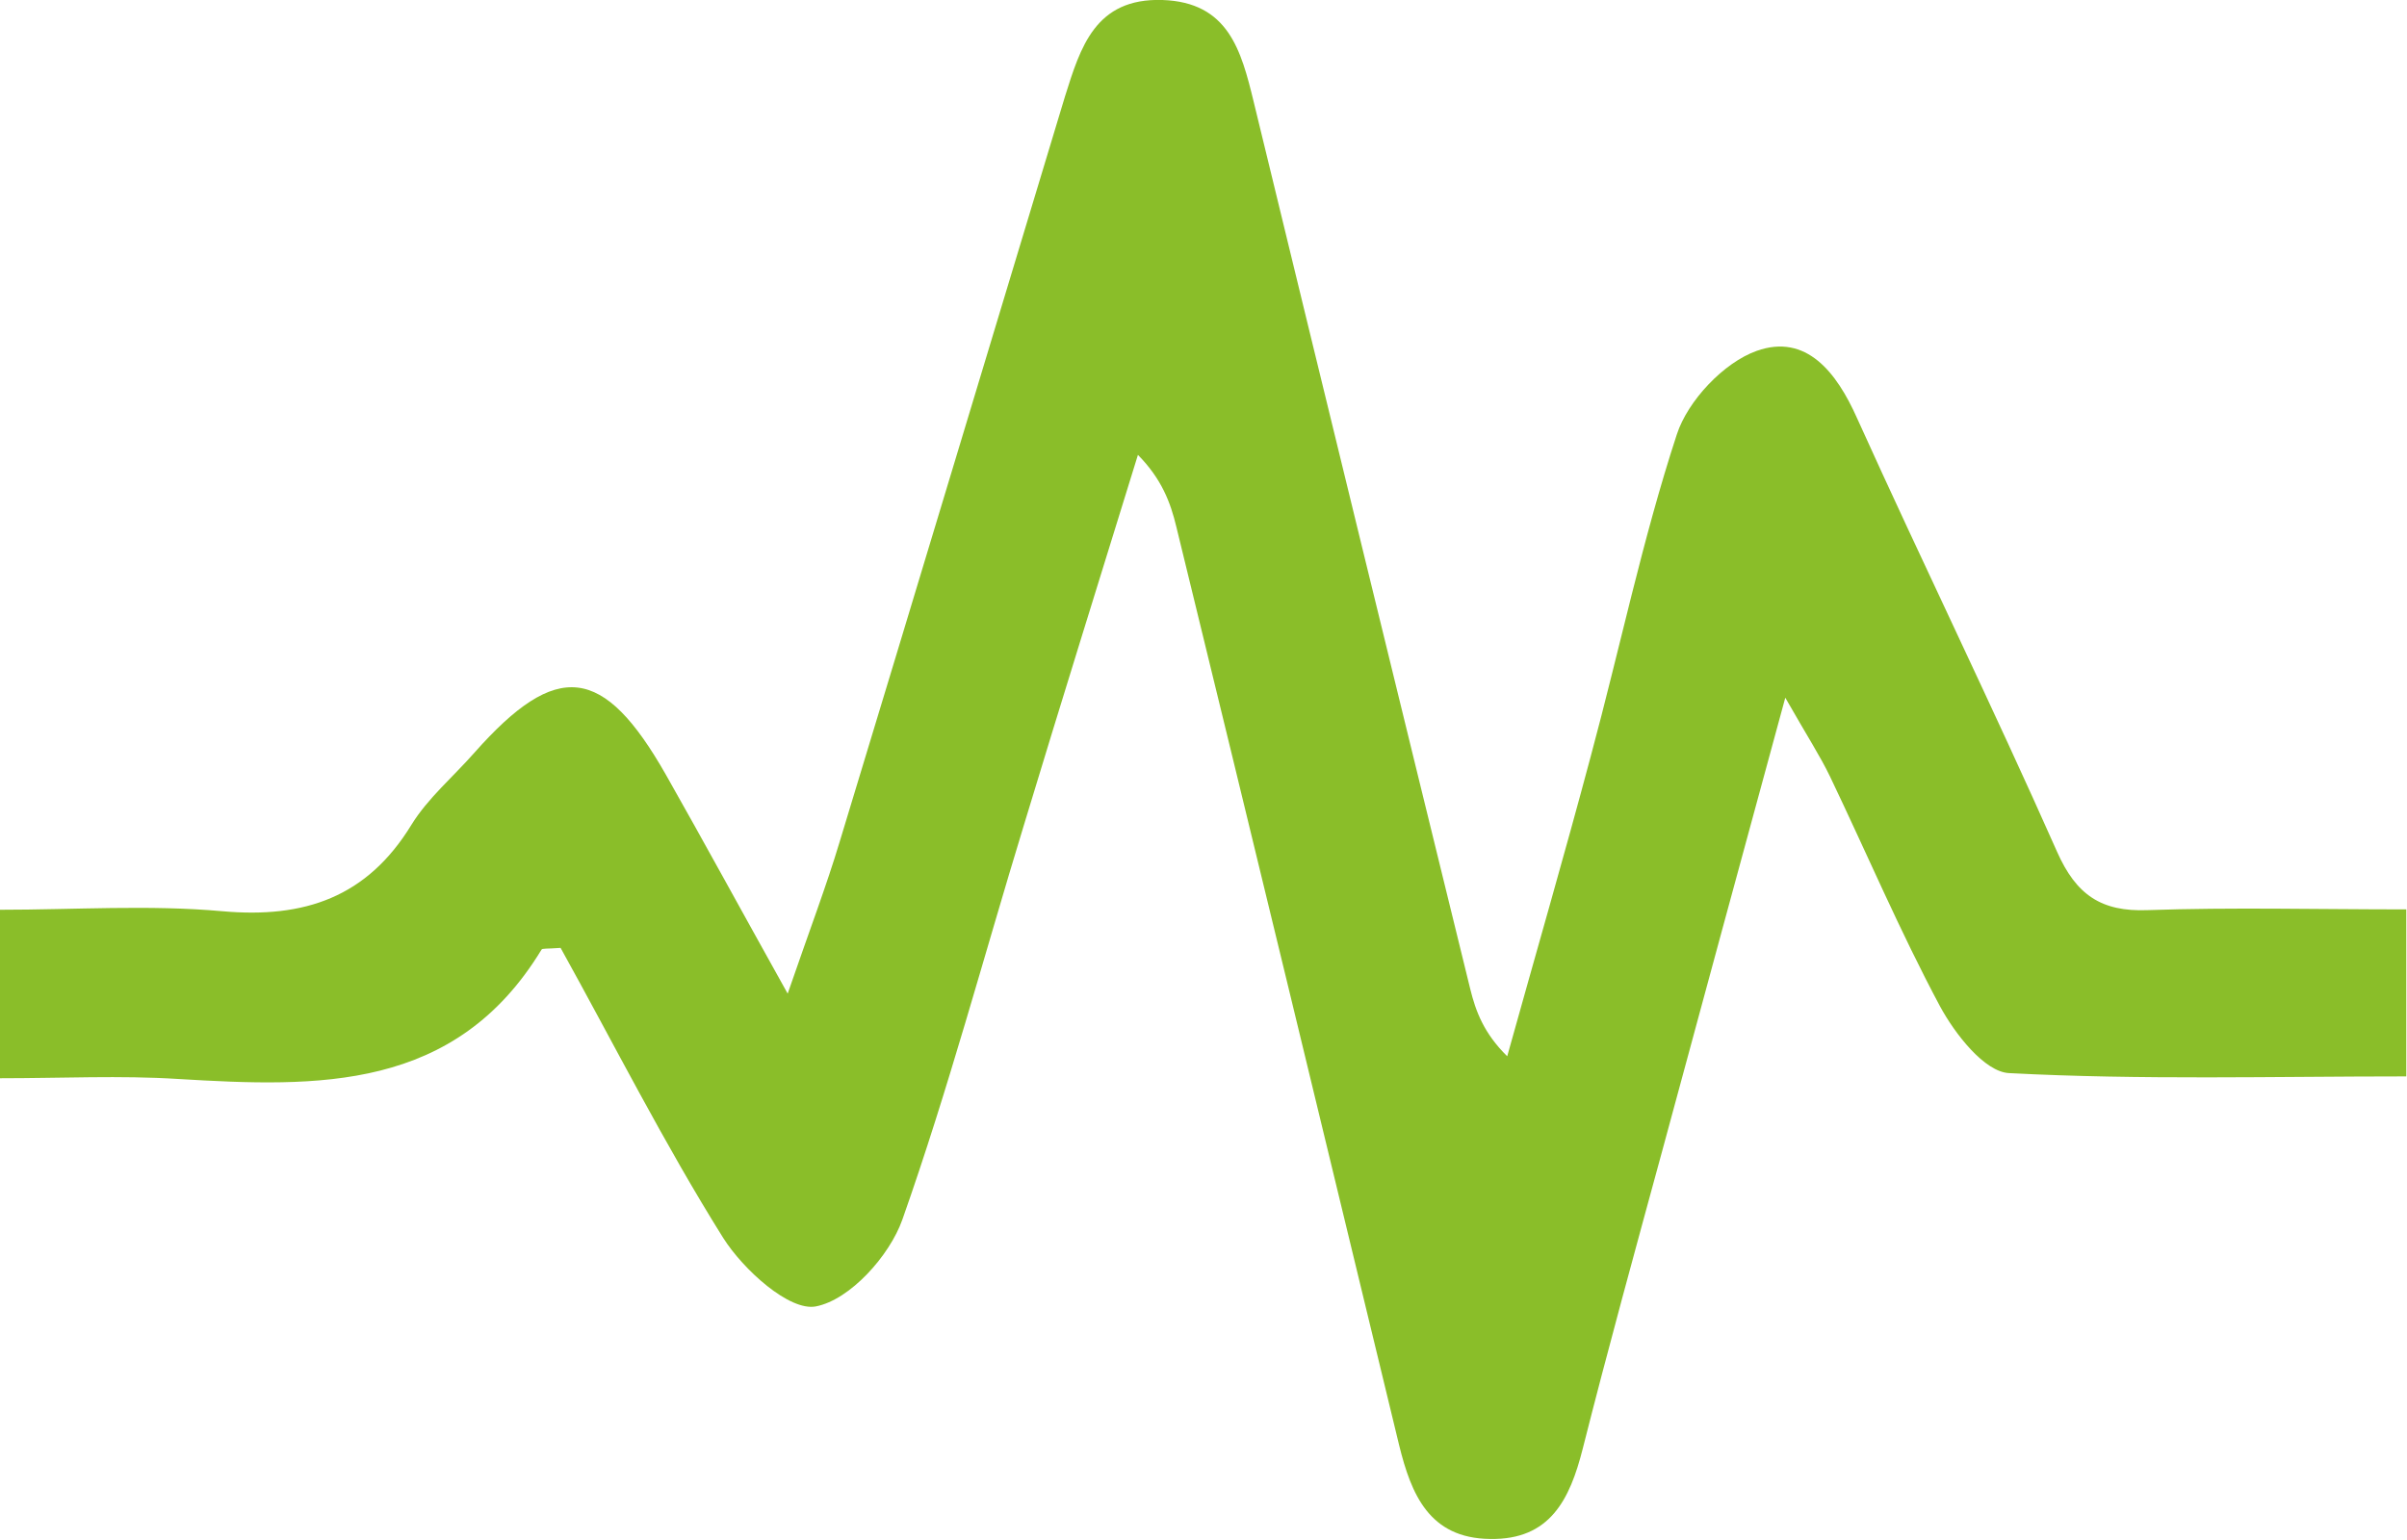 <?xml version="1.0" encoding="UTF-8"?>
<svg xmlns="http://www.w3.org/2000/svg" viewBox="0 0 65.7 42.04">
  <defs>
    <style>.d{fill:#8abe29;}</style>
  </defs>
  <g id="a"></g>
  <g id="b">
    <g id="c">
      <path class="d" d="M15.32,25.88c-.41,.03-.52,.01-.54,.05-2.35,3.87-6.09,3.76-9.92,3.53-1.57-.1-3.16-.02-4.87-.02v-4.6c2.06,0,4.08-.14,6.08,.04,2.24,.2,3.95-.38,5.16-2.36,.45-.73,1.14-1.31,1.72-1.97,2.25-2.54,3.52-2.4,5.23,.61,1.02,1.8,2.01,3.62,3.32,5.97,.61-1.77,1.06-2.95,1.42-4.15,2.06-6.78,4.1-13.57,6.15-20.35C29.49,1.3,29.89-.06,31.73,0c1.8,.06,2.15,1.38,2.49,2.78,1.96,8.08,3.93,16.15,5.91,24.22,.15,.61,.37,1.21,1.01,1.84,.76-2.73,1.55-5.45,2.28-8.19,.79-2.93,1.41-5.92,2.35-8.79,.3-.92,1.28-1.96,2.18-2.28,1.35-.48,2.18,.58,2.74,1.84,1.79,3.96,3.7,7.87,5.46,11.84,.52,1.17,1.2,1.64,2.47,1.59,2.3-.08,4.61-.02,7.06-.02v4.56c-3.63,0-7.24,.1-10.84-.09-.67-.03-1.48-1.07-1.89-1.83-1.09-2.04-2-4.18-3-6.27-.27-.56-.61-1.08-1.22-2.15-1.22,4.49-2.29,8.41-3.35,12.34-.74,2.72-1.49,5.44-2.18,8.17-.35,1.38-.89,2.49-2.53,2.46-1.66-.02-2.15-1.22-2.48-2.56-2.02-8.36-4.04-16.72-6.08-25.07-.16-.67-.4-1.31-1.05-1.97-1.04,3.37-2.09,6.73-3.11,10.1-1.1,3.6-2.07,7.24-3.32,10.78-.35,.99-1.43,2.19-2.36,2.37-.72,.14-1.98-1-2.53-1.87-1.61-2.57-2.98-5.29-4.45-7.94Z"></path>
    </g>
  </g>
</svg>
